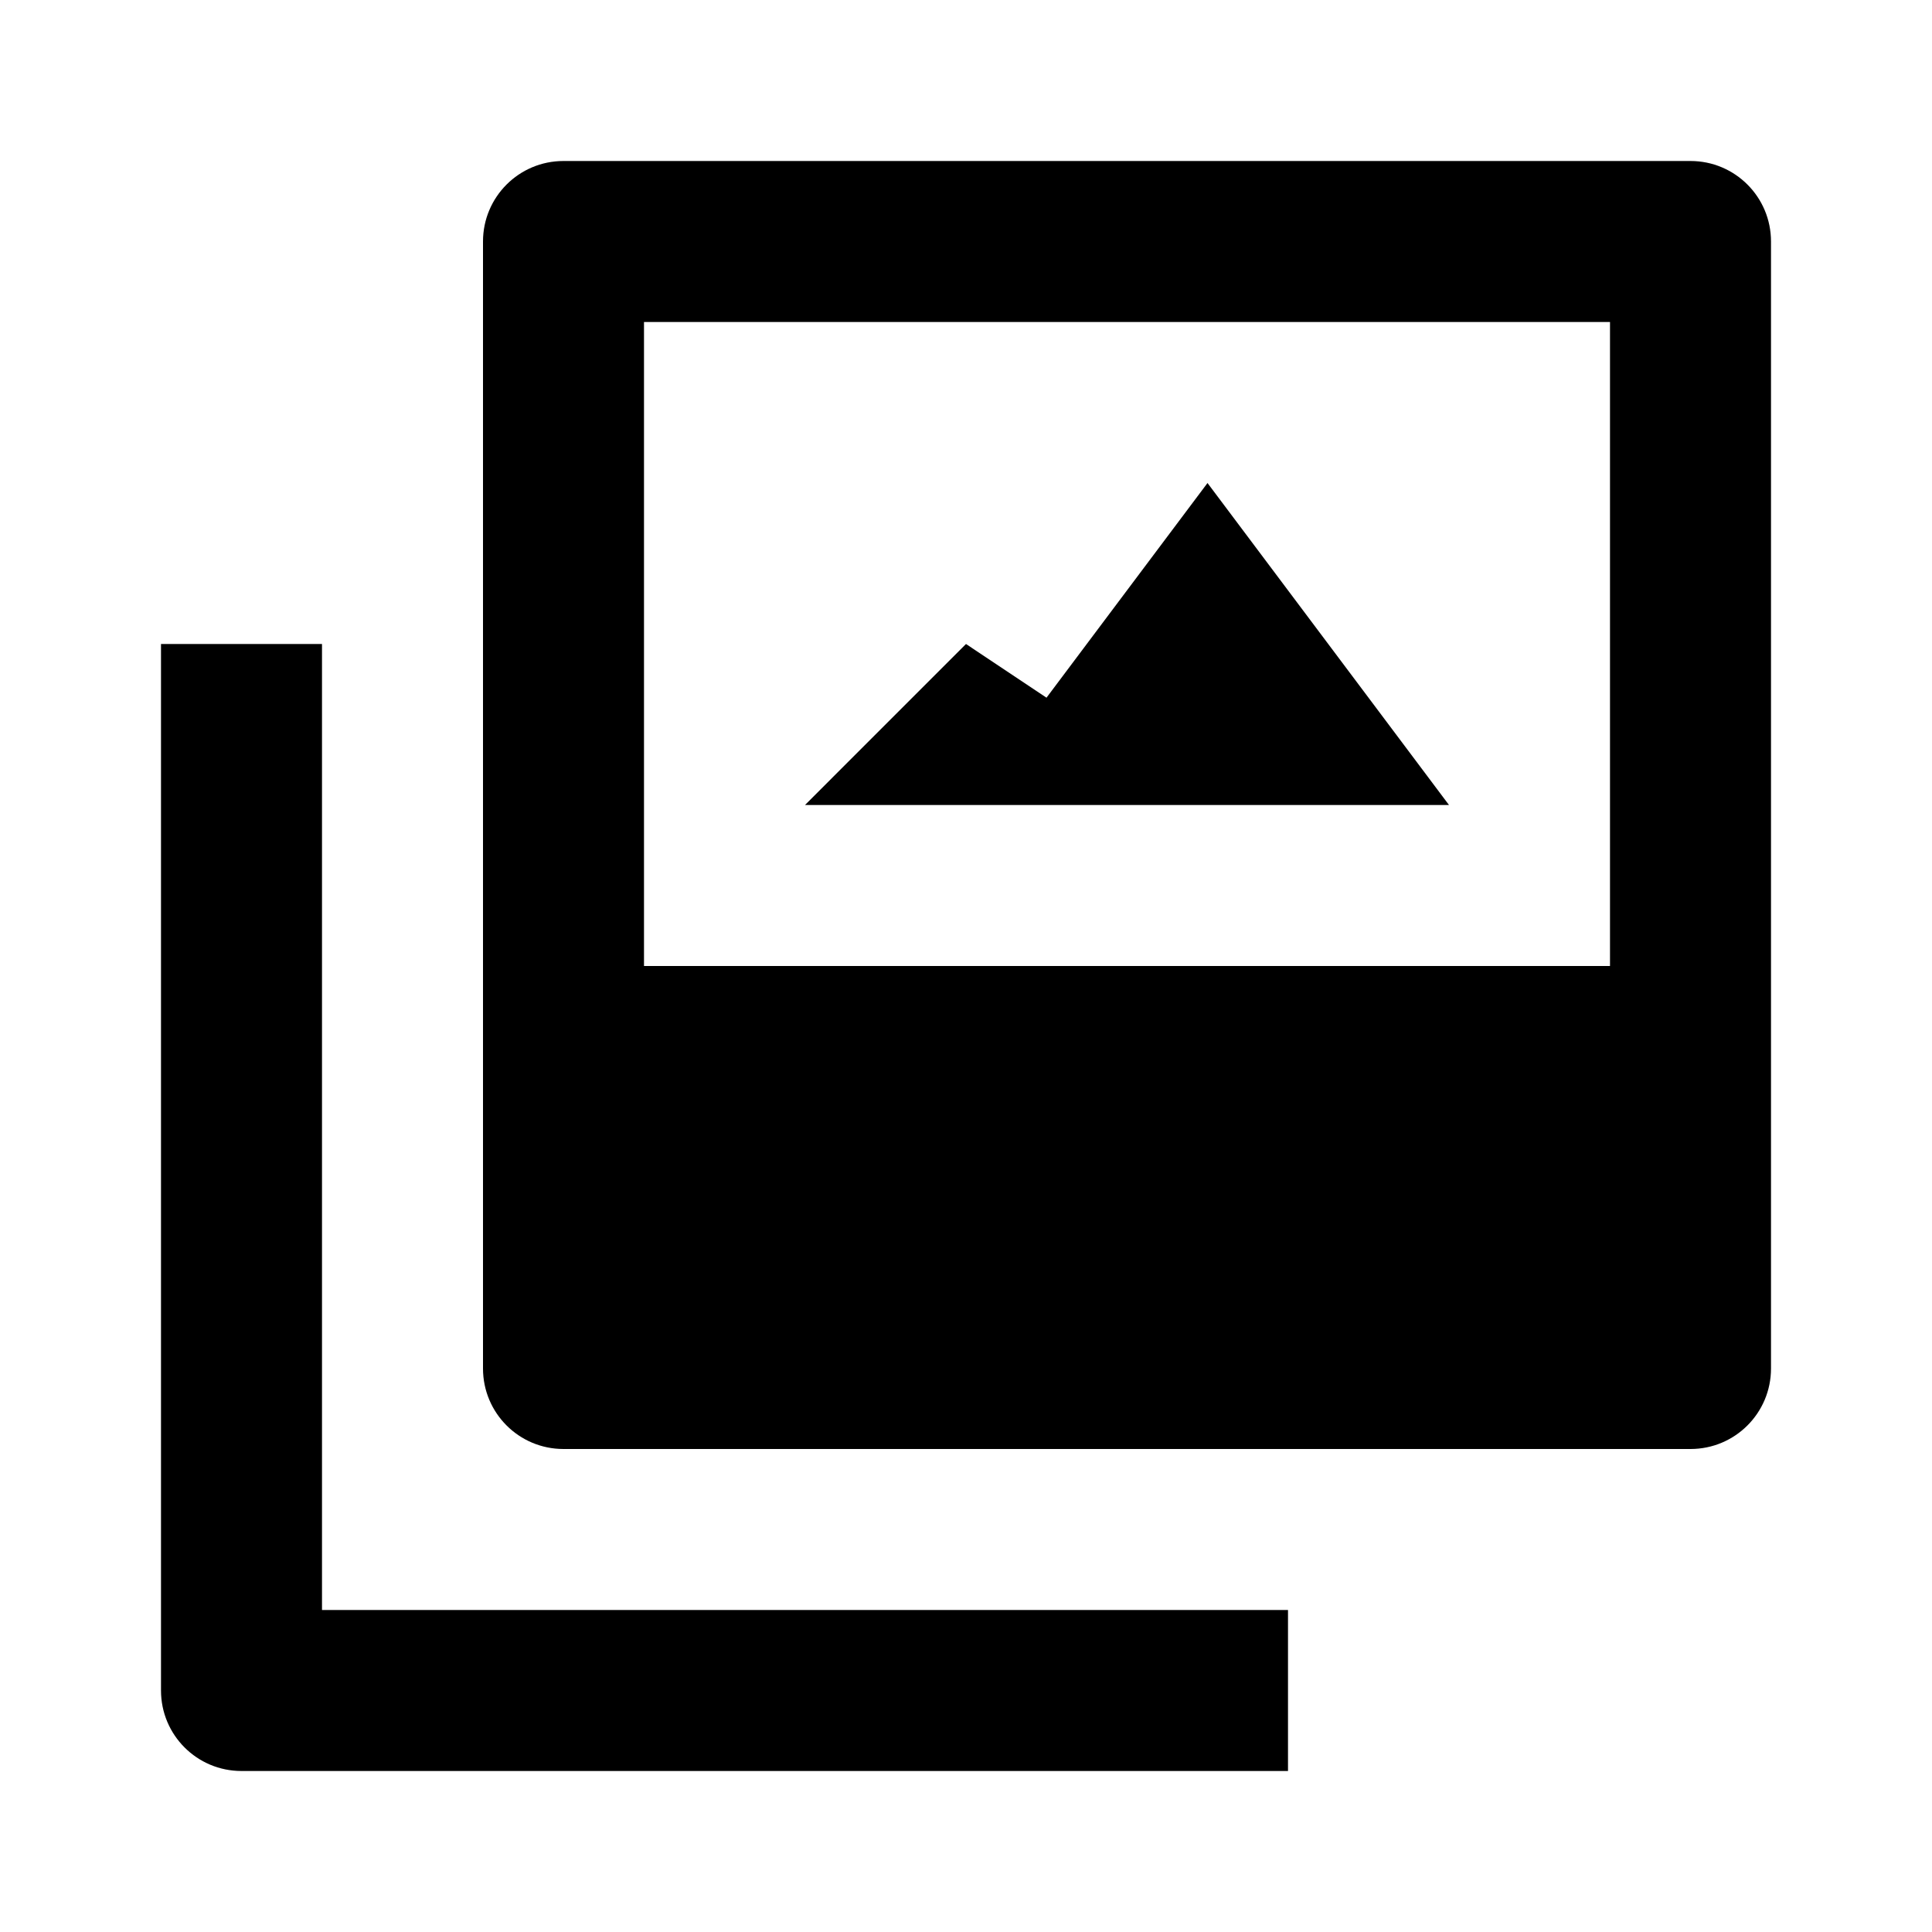 <svg xmlns="http://www.w3.org/2000/svg" width="24" height="24" viewBox="0 0 24 24"><path d="M21,2H7C6.447,2,6,2.447,6,3v14c0,0.553,0.447,1,1,1h14c0.553,0,1-0.447,1-1V3C22,2.447,21.553,2,21,2z M8,4h12v8H8V4z"/><path d="M4 8H2v13c0 .553.447 1 1 1h13v-2H4V8zM13 8.667L12 8 10 10 12 10 15 10 18 10 15 6z"/></svg>
